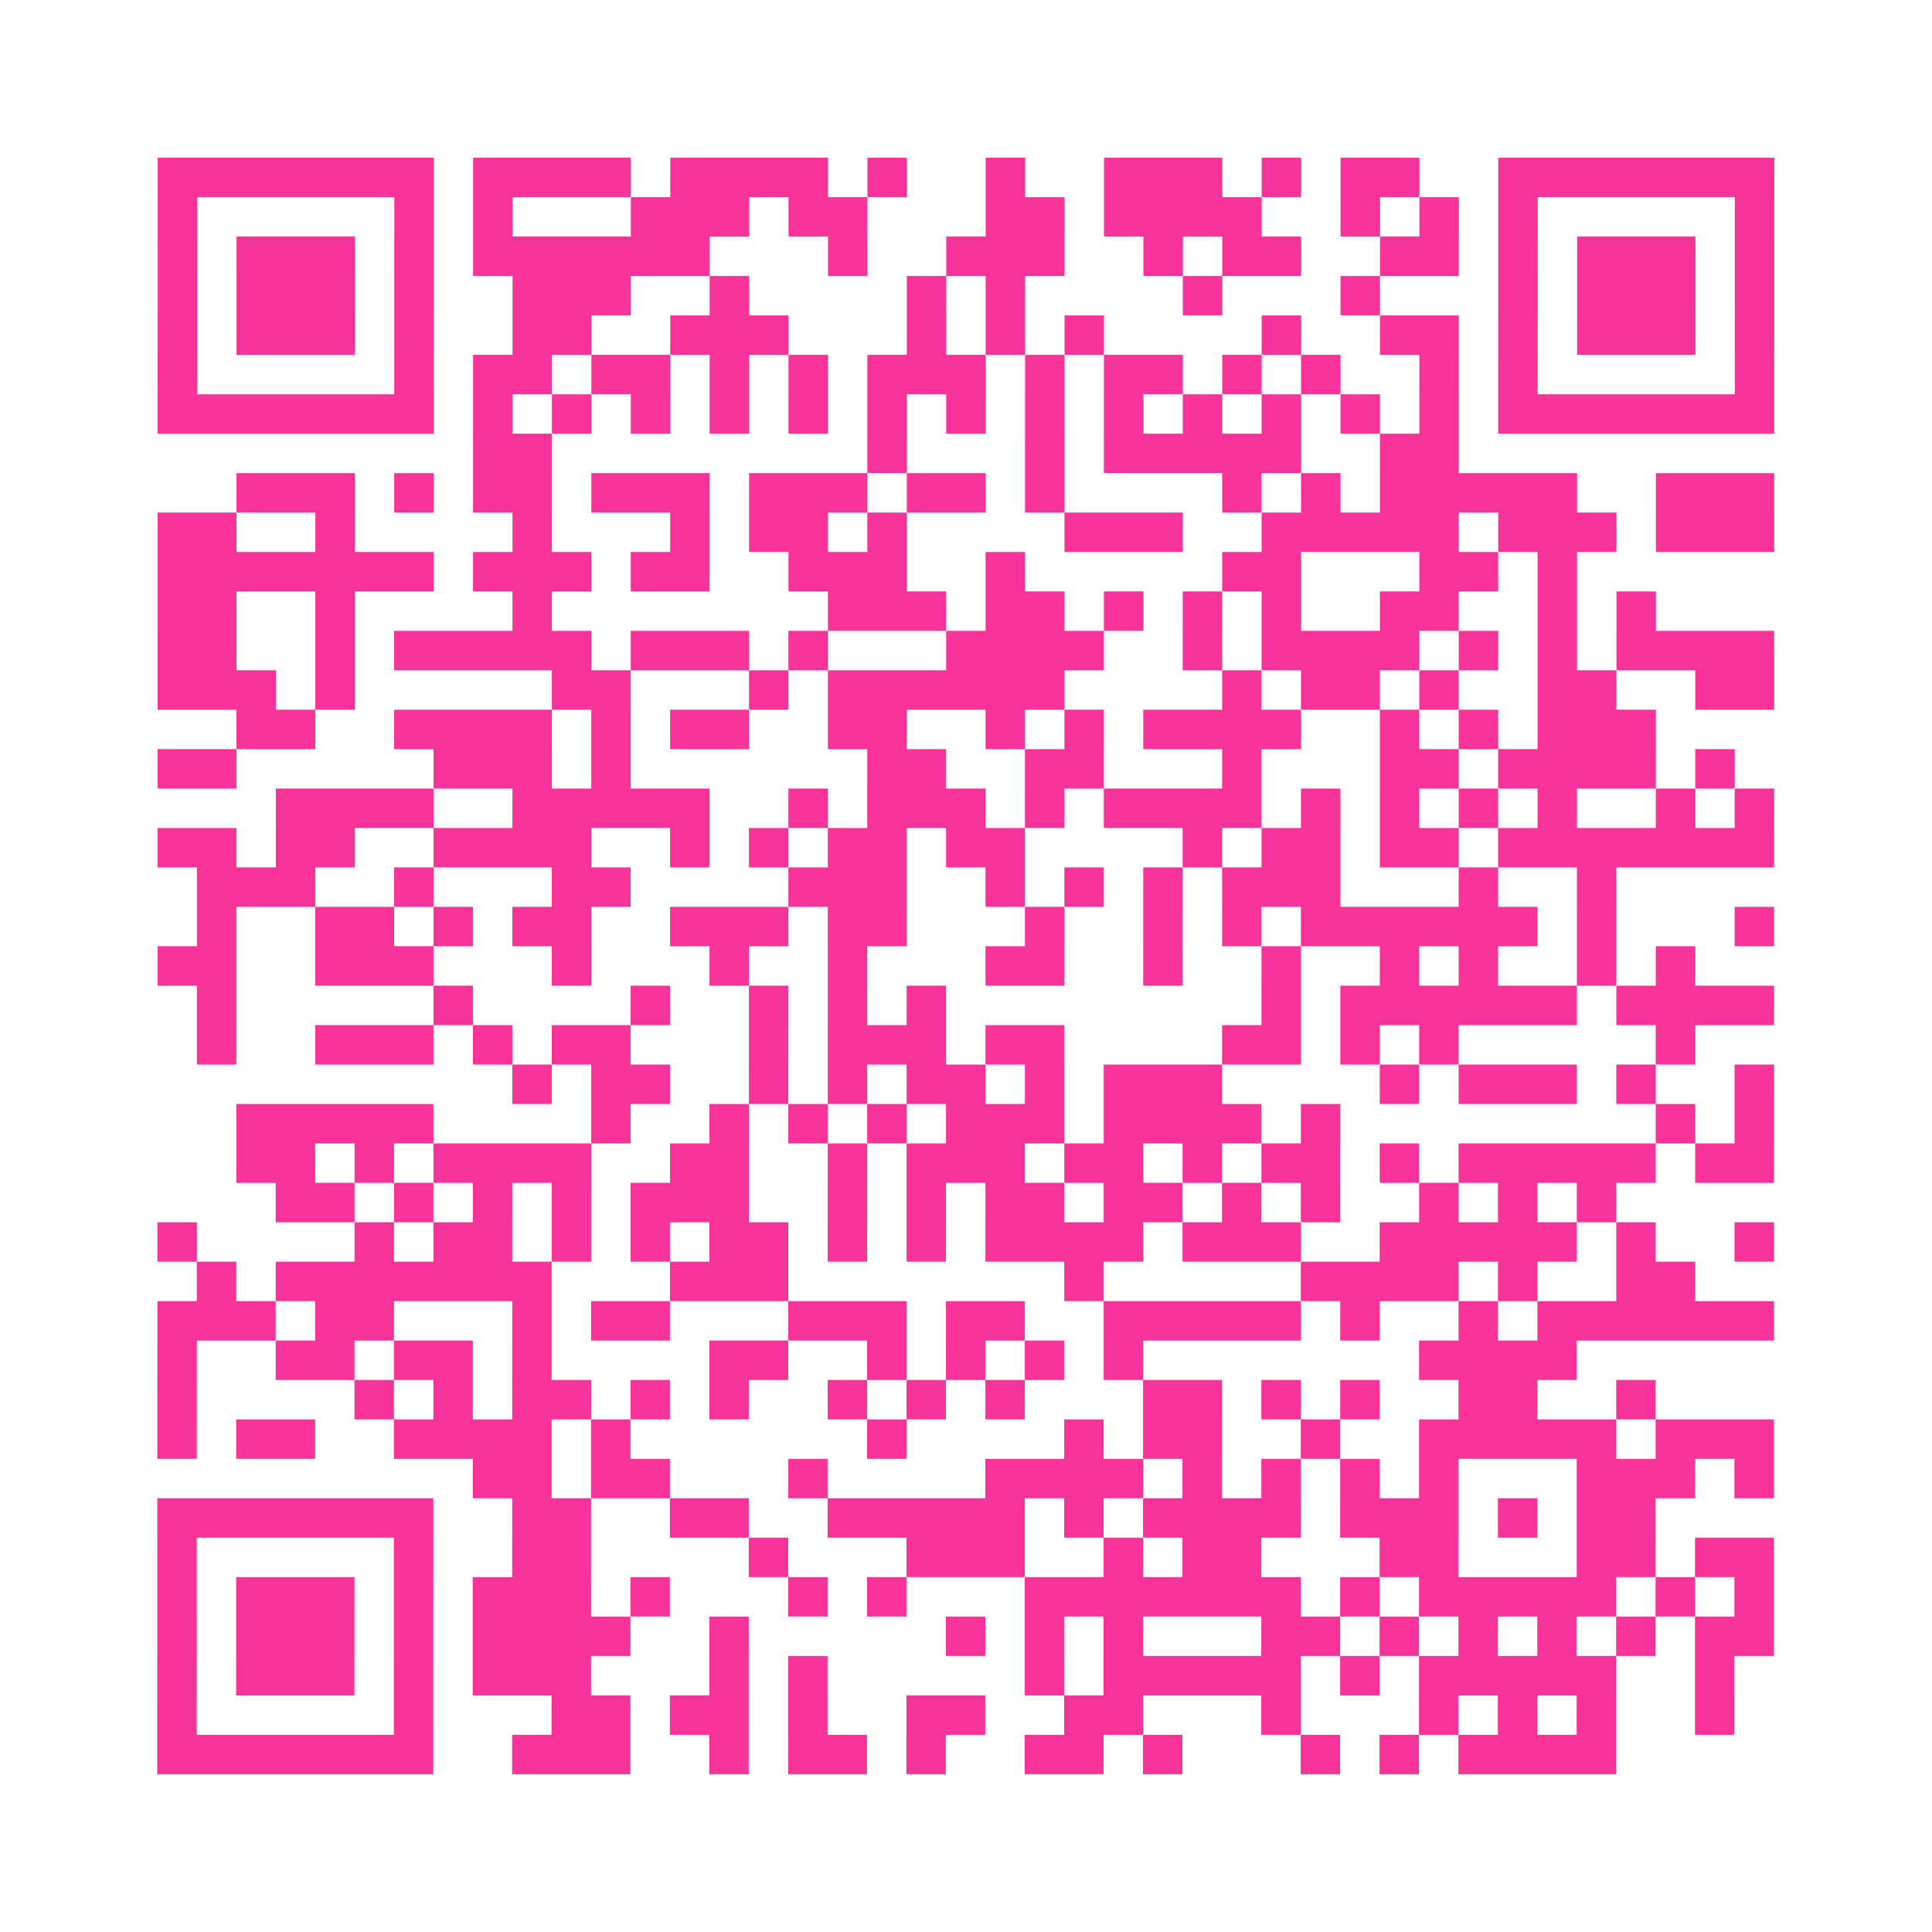 <?xml version="1.0" encoding="UTF-8"?>
<svg xmlns="http://www.w3.org/2000/svg" viewBox="0 0 49 49" class="pyqrcode"><path fill="transparent" d="M0 0h49v49h-49z"/><path stroke="#f6339b" class="pyqrline" d="M4 4.5h7m1 0h4m1 0h4m1 0h1m2 0h1m2 0h3m1 0h1m1 0h2m2 0h7m-41 1h1m5 0h1m1 0h1m3 0h3m1 0h2m3 0h2m1 0h4m2 0h1m1 0h1m1 0h1m5 0h1m-41 1h1m1 0h3m1 0h1m1 0h6m3 0h1m2 0h3m2 0h1m1 0h2m2 0h2m1 0h1m1 0h3m1 0h1m-41 1h1m1 0h3m1 0h1m2 0h3m2 0h1m4 0h1m1 0h1m4 0h1m3 0h1m3 0h1m1 0h3m1 0h1m-41 1h1m1 0h3m1 0h1m2 0h2m2 0h3m3 0h1m1 0h1m1 0h1m4 0h1m2 0h2m1 0h1m1 0h3m1 0h1m-41 1h1m5 0h1m1 0h2m1 0h2m1 0h1m1 0h1m1 0h3m1 0h1m1 0h2m1 0h1m1 0h1m2 0h1m1 0h1m5 0h1m-41 1h7m1 0h1m1 0h1m1 0h1m1 0h1m1 0h1m1 0h1m1 0h1m1 0h1m1 0h1m1 0h1m1 0h1m1 0h1m1 0h1m1 0h7m-33 1h2m8 0h1m3 0h1m1 0h5m2 0h2m-31 1h3m1 0h1m1 0h2m1 0h3m1 0h3m1 0h2m1 0h1m4 0h1m1 0h1m1 0h5m2 0h3m-41 1h2m2 0h1m4 0h1m3 0h1m1 0h2m1 0h1m4 0h3m2 0h5m1 0h3m1 0h3m-41 1h7m1 0h3m1 0h2m2 0h3m2 0h1m5 0h2m3 0h2m1 0h1m-36 1h2m2 0h1m4 0h1m7 0h3m1 0h2m1 0h1m1 0h1m1 0h1m2 0h2m2 0h1m1 0h1m-38 1h2m2 0h1m1 0h5m1 0h3m1 0h1m3 0h4m2 0h1m1 0h4m1 0h1m1 0h1m1 0h4m-41 1h3m1 0h1m5 0h2m3 0h1m1 0h6m4 0h1m1 0h2m1 0h1m2 0h2m2 0h2m-39 1h2m2 0h4m1 0h1m1 0h2m2 0h2m2 0h1m1 0h1m1 0h4m2 0h1m1 0h1m1 0h3m-38 1h2m5 0h3m1 0h1m6 0h2m2 0h2m3 0h1m3 0h2m1 0h4m1 0h1m-37 1h4m2 0h5m2 0h1m1 0h3m1 0h1m1 0h4m1 0h1m1 0h1m1 0h1m1 0h1m2 0h1m1 0h1m-41 1h2m1 0h2m2 0h4m2 0h1m1 0h1m1 0h2m1 0h2m4 0h1m1 0h2m1 0h2m1 0h7m-40 1h3m2 0h1m3 0h2m4 0h3m2 0h1m1 0h1m1 0h1m1 0h3m3 0h1m2 0h1m-36 1h1m2 0h2m1 0h1m1 0h2m2 0h3m1 0h2m3 0h1m2 0h1m1 0h1m1 0h6m1 0h1m3 0h1m-41 1h2m2 0h3m3 0h1m3 0h1m2 0h1m3 0h2m2 0h1m2 0h1m2 0h1m1 0h1m2 0h1m1 0h1m-38 1h1m5 0h1m4 0h1m2 0h1m1 0h1m1 0h1m8 0h1m1 0h6m1 0h4m-40 1h1m2 0h3m1 0h1m1 0h2m3 0h1m1 0h3m1 0h2m4 0h2m1 0h1m1 0h1m5 0h1m-30 1h1m1 0h2m2 0h1m1 0h1m1 0h2m1 0h1m1 0h3m4 0h1m1 0h3m1 0h1m2 0h1m-39 1h5m4 0h1m2 0h1m1 0h1m1 0h1m1 0h3m1 0h4m1 0h1m8 0h1m1 0h1m-39 1h2m1 0h1m1 0h4m2 0h2m2 0h1m1 0h3m1 0h2m1 0h1m1 0h2m1 0h1m1 0h5m1 0h2m-38 1h2m1 0h1m1 0h1m1 0h1m1 0h3m2 0h1m1 0h1m1 0h2m1 0h2m1 0h1m1 0h1m2 0h1m1 0h1m1 0h1m-37 1h1m4 0h1m1 0h2m1 0h1m1 0h1m1 0h2m1 0h1m1 0h1m1 0h4m1 0h3m2 0h5m1 0h1m2 0h1m-40 1h1m1 0h7m3 0h3m7 0h1m5 0h4m1 0h1m2 0h2m-39 1h3m1 0h2m3 0h1m1 0h2m3 0h3m1 0h2m2 0h5m1 0h1m2 0h1m1 0h6m-41 1h1m2 0h2m1 0h2m1 0h1m4 0h2m2 0h1m1 0h1m1 0h1m1 0h1m7 0h4m-36 1h1m4 0h1m1 0h1m1 0h2m1 0h1m1 0h1m2 0h1m1 0h1m1 0h1m3 0h2m1 0h1m1 0h1m2 0h2m2 0h1m-38 1h1m1 0h2m2 0h4m1 0h1m6 0h1m4 0h1m1 0h2m2 0h1m2 0h5m1 0h3m-33 1h2m1 0h2m3 0h1m4 0h4m1 0h1m1 0h1m1 0h1m1 0h1m3 0h3m1 0h1m-41 1h7m2 0h2m2 0h2m2 0h5m1 0h1m1 0h4m1 0h3m1 0h1m1 0h2m-38 1h1m5 0h1m2 0h2m4 0h1m3 0h3m2 0h1m1 0h2m3 0h2m3 0h2m1 0h2m-41 1h1m1 0h3m1 0h1m1 0h3m1 0h1m3 0h1m1 0h1m3 0h7m1 0h1m1 0h5m1 0h1m1 0h1m-41 1h1m1 0h3m1 0h1m1 0h4m2 0h1m5 0h1m1 0h1m1 0h1m3 0h2m1 0h1m1 0h1m1 0h1m1 0h1m1 0h2m-41 1h1m1 0h3m1 0h1m1 0h3m3 0h1m1 0h1m5 0h1m1 0h5m1 0h1m1 0h5m2 0h1m-40 1h1m5 0h1m3 0h2m1 0h2m1 0h1m2 0h2m2 0h2m3 0h1m3 0h1m1 0h1m1 0h1m2 0h1m-40 1h7m2 0h3m2 0h1m1 0h2m1 0h1m2 0h2m1 0h1m3 0h1m1 0h1m1 0h4"/></svg>
